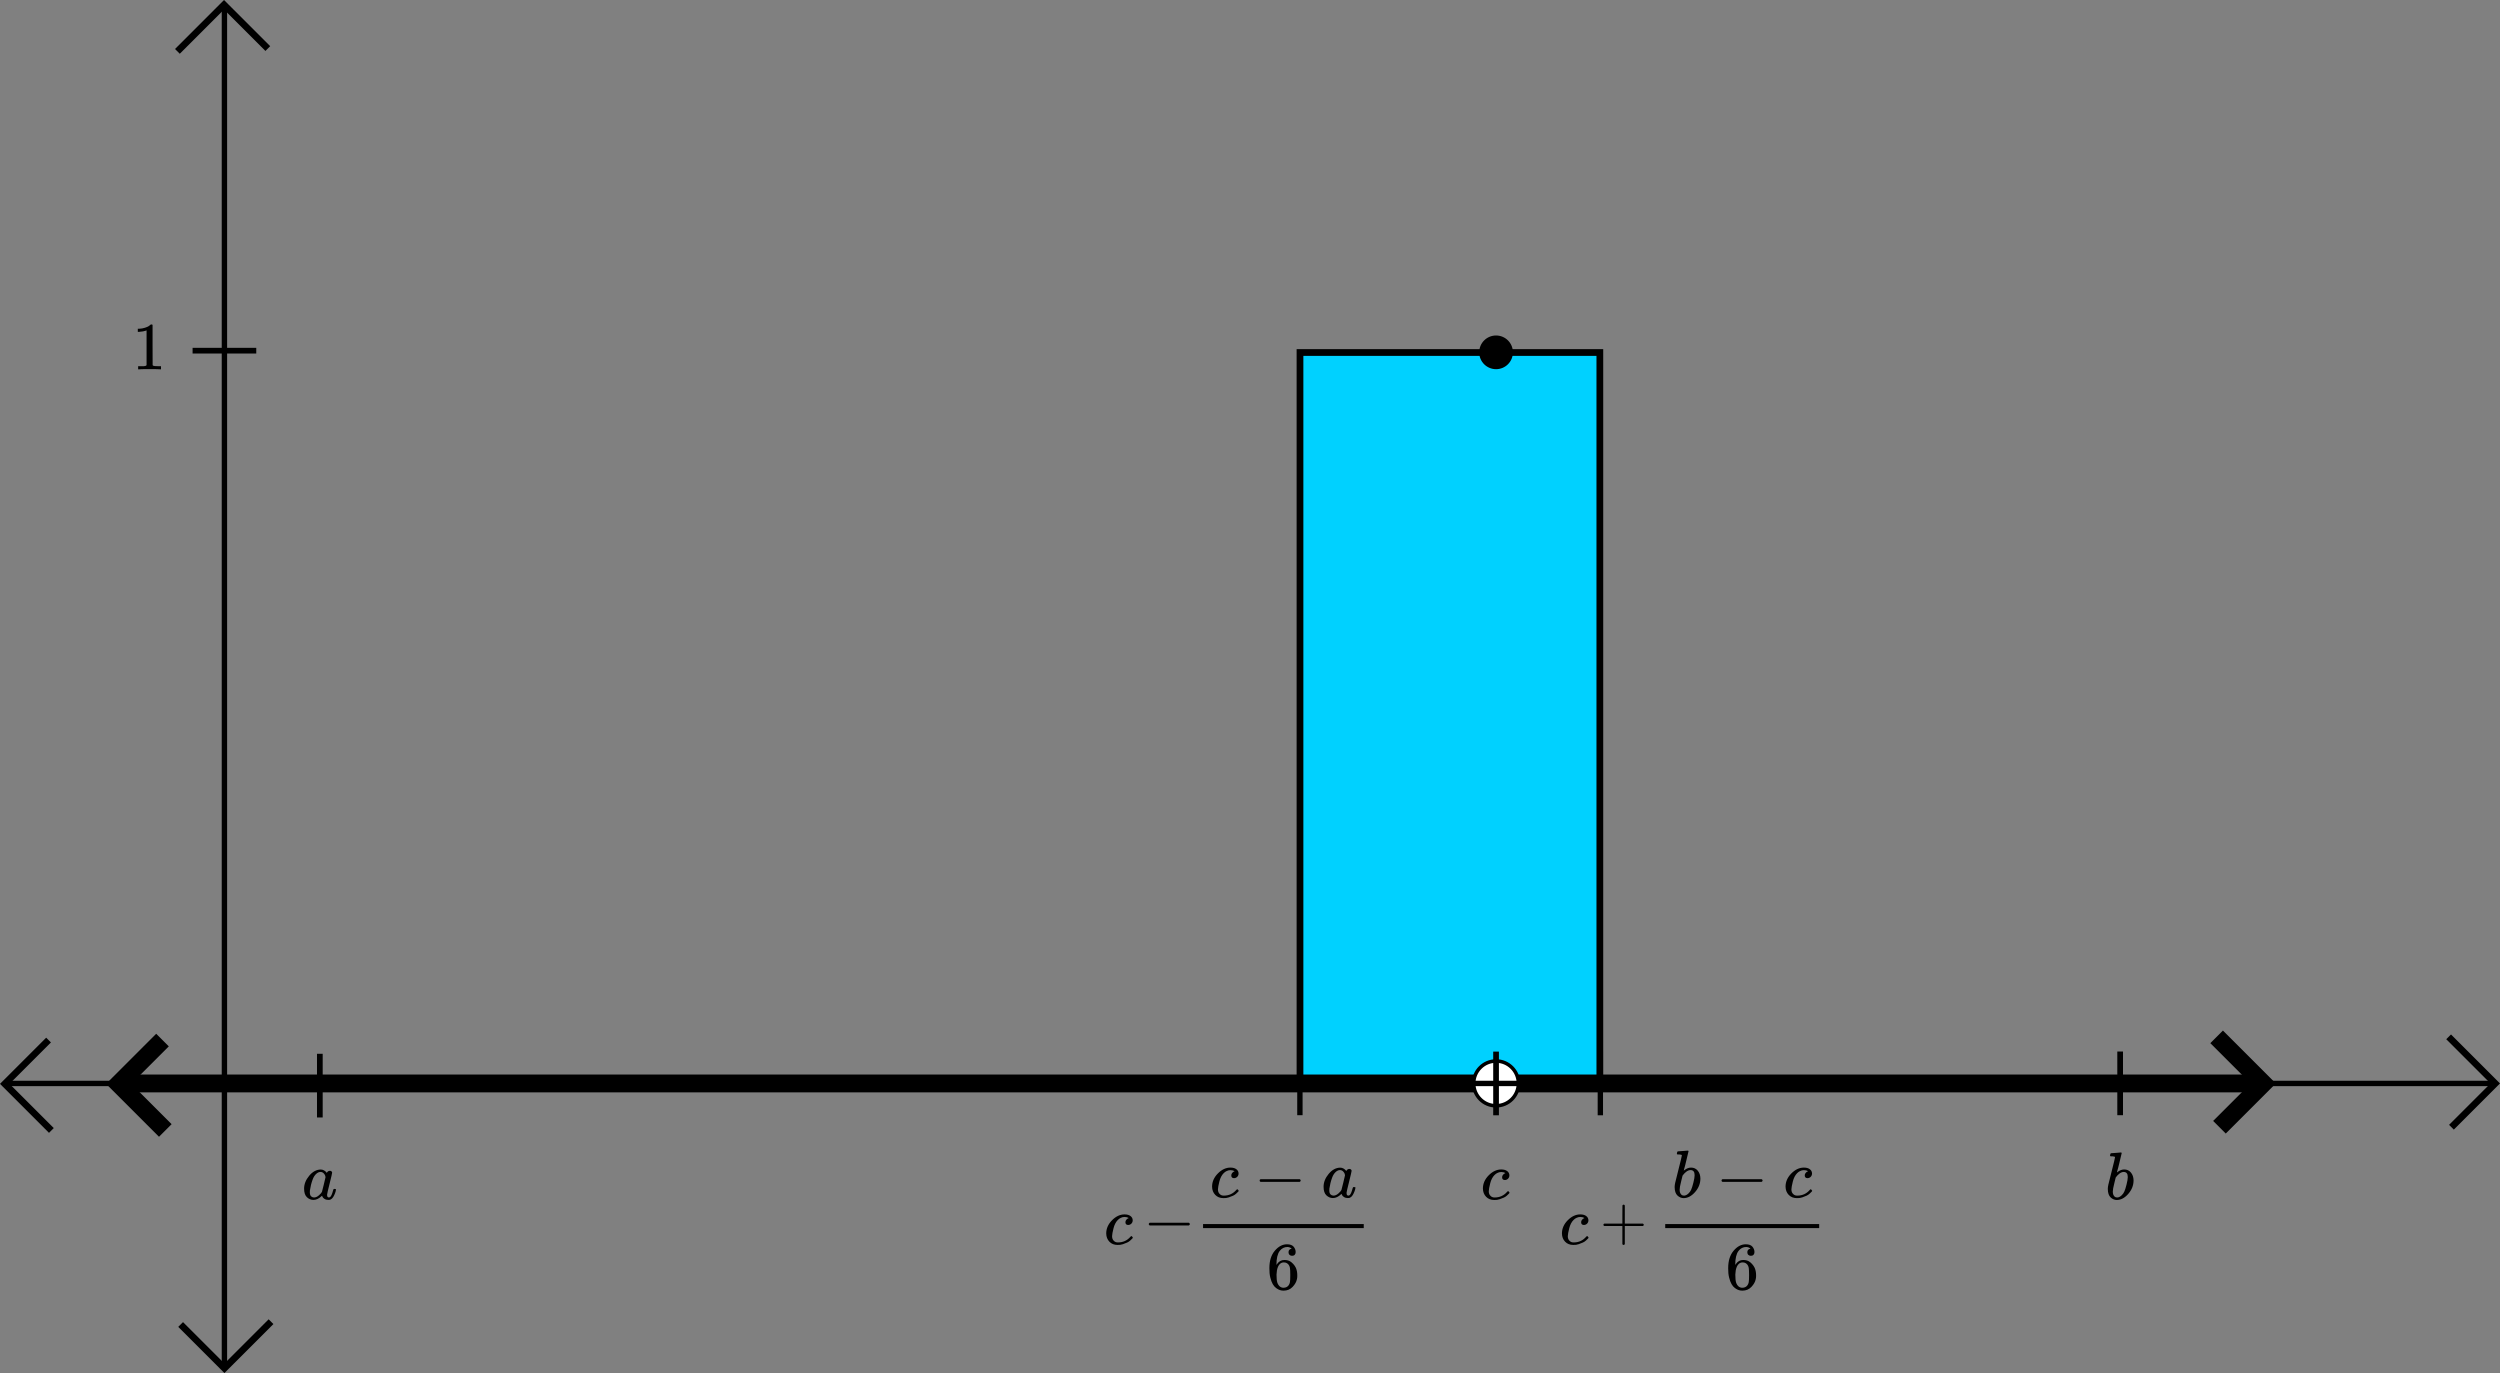 <?xml version="1.0"?>
 <!-- Created with Inkscape (http://www.inkscape.org/) --> <svg width="370.952" height="203.734" viewBox="0 0 370.952 203.734" version="1.1" id="svg5" xml:space="preserve" inkscape:export-filename="uppersum.svg" inkscape:export-xdpi="300" inkscape:export-ydpi="300" inkscape:version="1.2 (dc2aedaf03, 2022-05-15)" sodipodi:docname="upperAndLowerSumsCanvas.svg" xmlns:inkscape="http://www.inkscape.org/namespaces/inkscape" xmlns:sodipodi="http://sodipodi.sourceforge.net/DTD/sodipodi-0.dtd" xmlns:xlink="http://www.w3.org/1999/xlink" xmlns="http://www.w3.org/2000/svg" xmlns:svg="http://www.w3.org/2000/svg"><rect x="0" y="0" width="370.952" height="203.734" fill="#808080" stroke="none"/><sodipodi:namedview id="namedview7" pagecolor="#ffffff" bordercolor="#000000" borderopacity="0.25" inkscape:showpageshadow="2" inkscape:pageopacity="0.0" inkscape:pagecheckerboard="0" inkscape:deskcolor="#d1d1d1" inkscape:document-units="mm" showgrid="false" showguides="true" inkscape:zoom="0.25" inkscape:cx="-818" inkscape:cy="1784" inkscape:window-width="1729" inkscape:window-height="1205" inkscape:window-x="4286" inkscape:window-y="69" inkscape:window-maximized="0" inkscape:current-layer="layer1"><sodipodi:guide position="518.697,1612.678" orientation="1,0" id="guide4957" inkscape:locked="false"></sodipodi:guide><sodipodi:guide position="541.857,1599.998" orientation="1,0" id="guide4959" inkscape:locked="false"></sodipodi:guide><sodipodi:guide position="618.044,1577.571" orientation="1,0" id="guide4961" inkscape:locked="false"></sodipodi:guide><sodipodi:guide position="663.001,1615.612" orientation="1,0" id="guide4963" inkscape:locked="false"></sodipodi:guide><sodipodi:guide position="727.555,1603.456" orientation="1,0" id="guide4965" inkscape:locked="false"></sodipodi:guide><sodipodi:guide position="752.916,1603.875" orientation="1,0" id="guide4967" inkscape:locked="false"></sodipodi:guide><sodipodi:guide position="516.916,1580.086" orientation="0,-1" id="guide7486" inkscape:locked="false"></sodipodi:guide><sodipodi:guide position="587.62,1612.573" orientation="0,-1" id="guide7510" inkscape:locked="false"></sodipodi:guide><sodipodi:guide position="221.987,636.013" orientation="1,0" id="guide36695" inkscape:locked="false"></sodipodi:guide><sodipodi:guide position="314.559,621.088" orientation="1,0" id="guide40046" inkscape:locked="false"></sodipodi:guide><sodipodi:guide position="268.264,585.372" orientation="1,0" id="guide40094" inkscape:locked="false"></sodipodi:guide><sodipodi:guide position="47.427,625.8" orientation="1,0" id="guide40140" inkscape:locked="false"></sodipodi:guide><sodipodi:guide position="134.707,586.707" orientation="1,0" id="guide40164" inkscape:locked="false"></sodipodi:guide><sodipodi:guide position="178.347,554.689" orientation="1,0" id="guide44669" inkscape:locked="false"></sodipodi:guide><sodipodi:guide position="245.126,554.689" orientation="1,0" id="guide44671" inkscape:locked="false"></sodipodi:guide><sodipodi:guide position="192.894,565.398" orientation="1,0" id="guide45977" inkscape:locked="false"></sodipodi:guide><sodipodi:guide position="237.413,564.063" orientation="1,0" id="guide45979" inkscape:locked="false"></sodipodi:guide></sodipodi:namedview><defs id="defs2"><path id="MJX-54-TEX-N-31" d="m 213,578 -13,-5 q -14,-5 -40,-10 -26,-5 -58,-7 H 83 v 46 h 19 q 47,2 87,15 40,13 56,24 16,11 28,22 2,3 12,3 9,0 17,-6 V 361 l 1,-300 q 7,-7 12,-9 5,-2 24,-4 19,-2 62,-2 h 26 V 0 H 416 Q 395,3 257,3 121,3 100,0 H 88 v 46 h 26 q 22,0 38,0 16,0 25,1 9,1 16,3 7,2 8,2 1,0 6,5 5,5 6,4 z"></path><path id="MJX-100-TEX-I-63" d="m 34,159 q 0,109 86,196 86,87 186,87 56,0 88,-24 32,-24 33,-63 0,-29 -19,-49 -19,-20 -48,-21 -19,0 -30,10 -11,10 -11,30 0,20 11,34 11,14 22,21 11,7 14,6 h 1 q 0,2 -6,6 -6,4 -21,8 -15,4 -34,4 -30,0 -57,-14 -21,-9 -43,-31 -44,-44 -64,-124 -20,-80 -21,-116 0,-46 26,-69 22,-24 58,-24 h 4 q 112,0 185,85 9,10 12,10 4,0 13,-9 9,-9 10,-14 1,-5 -9,-15 Q 410,73 391,55 372,37 346,25 320,13 282,0 244,-13 202,-11 127,-11 81,37 35,85 34,159 Z"></path><path id="MJX-108-TEX-I-63" d="m 34,159 q 0,109 86,196 86,87 186,87 56,0 88,-24 32,-24 33,-63 0,-29 -19,-49 -19,-20 -48,-21 -19,0 -30,10 -11,10 -11,30 0,20 11,34 11,14 22,21 11,7 14,6 h 1 q 0,2 -6,6 -6,4 -21,8 -15,4 -34,4 -30,0 -57,-14 -21,-9 -43,-31 -44,-44 -64,-124 -20,-80 -21,-116 0,-46 26,-69 22,-24 58,-24 h 4 q 112,0 185,85 9,10 12,10 4,0 13,-9 9,-9 10,-14 1,-5 -9,-15 Q 410,73 391,55 372,37 346,25 320,13 282,0 244,-13 202,-11 127,-11 81,37 35,85 34,159 Z"></path><path id="MJX-108-TEX-N-2212" d="m 84,237 q 0,0 0,13 0,13 14,20 h 581 q 15,-8 15,-20 0,-12 -15,-20 H 98 q -14,7 -14,20 z"></path><path id="MJX-108-TEX-I-61" d="m 33,157 q 0,101 76,192 76,91 171,92 51,0 90,-49 16,30 46,30 13,0 23,-8 10,-8 10,-20 0,-13 -37,-160 -37,-147 -38,-166 0,-25 7,-33 7,-8 21,-9 9,1 20,9 21,20 41,96 6,20 10,21 2,1 10,1 h 4 q 19,0 19,-9 0,-6 -5,-27 Q 496,96 481,63 466,30 449,13 436,0 417,-8 q -8,-2 -24,-2 -34,0 -57,15 -23,15 -30,31 l -6,15 q -1,1 -4,-1 -2,-2 -4,-4 -59,-56 -120,-56 -55,0 -97,40 -42,40 -42,127 z m 318,171 q 0,6 -5,22 -5,16 -23,35 -18,19 -46,20 -35,0 -67,-31 -32,-31 -50,-81 -29,-79 -41,-164 0,-3 0,-11 0,-8 -1,-12 0,-45 18,-62 18,-17 43,-18 38,0 75,33 37,33 44,51 2,4 27,107 25,103 26,111 z"></path><path id="MJX-108-TEX-I-62" d="m 73,647 q 0,10 4,23 4,13 12,13 1,0 72,5 71,5 73,6 12,0 12,-9 0,-9 -34,-143 -8,-34 -17,-70 -9,-36 -15,-54 l -4,-19 q 0,-3 6,3 49,40 101,40 62,0 100,-46 38,-46 39,-116 Q 422,169 343,79 264,-11 173,-11 123,-11 82,27 41,65 40,150 v 9 q 0,21 8,58 8,37 49,197 50,197 50,209 0,12 -38,14 -5,0 -8,0 h -5 q -10,0 -13,0 -3,0 -7,3 -4,3 -3,7 z M 336,325 v 6 q 0,74 -61,74 -17,0 -35,-8 -18,-8 -33,-21 -15,-13 -26,-24 -11,-11 -18,-22 l -6,-8 -21,-86 q -22,-86 -22,-122 0,-48 24,-72 16,-16 40,-16 33,0 67,32 25,23 40,56 15,33 33,105 18,72 18,106 z"></path><path id="MJX-108-TEX-N-36" d="m 42,313 q 0,163 81,258 81,95 180,95 69,0 99,-36 30,-36 30,-80 0,-25 -14,-40 -14,-15 -39,-15 -23,0 -38,14 -15,14 -15,39 0,44 47,53 -22,22 -62,25 -71,0 -117,-60 -47,-66 -47,-202 l 1,-4 q 5,6 8,13 41,60 107,60 h 4 q 46,0 81,-19 24,-14 48,-40 24,-26 39,-57 21,-49 21,-107 v -18 q 0,-23 -5,-43 -11,-59 -64,-115 -53,-56 -134,-56 -28,0 -54,8 -26,8 -56,30 -30,22 -51,59 -21,37 -36,97 -15,60 -14,141 z m 215,84 q -30,0 -52,-17 -22,-17 -34,-45 -12,-28 -17,-57 -5,-29 -6,-62 0,-83 12,-119 12,-36 38,-58 24,-18 53,-18 51,0 78,38 13,18 18,45 5,27 5,105 0,80 -5,107 -5,27 -18,45 -27,36 -72,36 z"></path></defs><g inkscape:label="Layer 1" inkscape:groupmode="layer" id="layer1" transform="translate(480.02,-1431.827)"><g data-mml-node="mfrac" transform="matrix(0.01,0,0,-0.01,-302.71,1616.255)" id="g39739" style="fill:#000000;stroke:#000000;stroke-width:0" inkscape:export-filename="deltaUpperSums3.svg" inkscape:export-xdpi="300" inkscape:export-ydpi="300"><g data-mml-node="mrow" transform="translate(220,676)" id="g39731"><g data-mml-node="mi" id="g39721"><use xlink:href="#MJX-108-TEX-I-63" id="use39719"></use></g><g data-mml-node="mo" transform="translate(655.2)" id="g39725"><use xlink:href="#MJX-108-TEX-N-2212" id="use39723"></use></g><g data-mml-node="mi" transform="translate(1655.4)" id="g39729"><use xlink:href="#MJX-108-TEX-I-61" id="use39727"></use></g></g><g data-mml-node="mn" transform="translate(1062.2,-686)" id="g39735"><use xlink:href="#MJX-108-TEX-N-36" id="use39733"></use></g><rect width="2384.4" height="60" x="120" y="220" id="rect39737"></rect></g><g data-mml-node="mfrac" transform="matrix(0.01,0,0,-0.01,-234.133,1616.255)" id="g39765" style="fill:#000000;stroke:#000000;stroke-width:0"><g data-mml-node="mrow" transform="translate(220,676)" id="g39757"><g data-mml-node="mi" id="g39747"><use xlink:href="#MJX-108-TEX-I-62" id="use39745"></use></g><g data-mml-node="mo" transform="translate(651.2)" id="g39751"><use xlink:href="#MJX-108-TEX-N-2212" id="use39749"></use></g><g data-mml-node="mi" transform="translate(1651.4)" id="g39755"><use xlink:href="#MJX-108-TEX-I-63" id="use39753"></use></g></g><g data-mml-node="mn" transform="translate(1012.2,-686)" id="g39761"><use xlink:href="#MJX-108-TEX-N-36" id="use39759"></use></g><rect width="2284.4" height="60" x="120" y="220" id="rect39763"></rect></g><rect style="fill:#00d1ff;fill-opacity:1;stroke:#000000;stroke-width:1;stroke-dasharray:none;stroke-opacity:1" id="rect5082-2-2-7-9-7-0" width="44.493" height="108.598" x="-287.126" y="1484.132" inkscape:export-filename="deltaUpperSums1" inkscape:export-xdpi="300" inkscape:export-ydpi="300"></rect><path style="fill:none;stroke:#000000;stroke-width:0.845;stroke-linecap:butt;stroke-linejoin:miter;stroke-miterlimit:4;stroke-dasharray:none;stroke-opacity:1" d="m -451.444,1483.861 h 9.449" id="path842-8-8-2-3-5-8" inkscape:connector-curvature="0"></path><path style="fill:none;stroke:#000000;stroke-width:1;stroke-linecap:butt;stroke-linejoin:miter;stroke-miterlimit:4;stroke-dasharray:none;stroke-opacity:1" d="m -472.815,1586.153 -6.498,6.498 6.916,6.916" id="path821-4-0-5-2-9" inkscape:connector-curvature="0" sodipodi:nodetypes="ccc"></path><path style="fill:none;stroke:#000000;stroke-width:1;stroke-linecap:butt;stroke-linejoin:miter;stroke-miterlimit:4;stroke-dasharray:none;stroke-opacity:1" d="m -116.273,1599.088 6.498,-6.498 -6.916,-6.916" id="path821-7-1-7-3-7-5" inkscape:connector-curvature="0" sodipodi:nodetypes="ccc"></path><path style="fill:none;stroke:#000000;stroke-width:2.646;stroke-linecap:butt;stroke-linejoin:miter;stroke-miterlimit:4;stroke-dasharray:none;stroke-opacity:1" d="M -461.927,1592.59 H -144.2 Z" id="path815-86-9-2-4-9-7" inkscape:connector-curvature="0" inkscape:export-filename="integrandWPartition.svg" inkscape:export-xdpi="300" inkscape:export-ydpi="300"></path><path style="fill:none;stroke:#000000;stroke-width:2.646;stroke-linecap:butt;stroke-linejoin:miter;stroke-miterlimit:4;stroke-dasharray:none;stroke-opacity:1" d="m -455.91,1586.153 -6.498,6.498 6.916,6.916" id="path821-4-0-5-4-0-4" inkscape:connector-curvature="0" sodipodi:nodetypes="ccc"></path><path style="fill:none;stroke:#000000;stroke-width:2.646;stroke-linecap:butt;stroke-linejoin:miter;stroke-miterlimit:4;stroke-dasharray:none;stroke-opacity:1" d="m -150.697,1599.088 6.498,-6.498 -6.916,-6.915" id="path821-7-1-7-3-3-8-6" inkscape:connector-curvature="0" sodipodi:nodetypes="ccc"></path><path style="fill:none;stroke:#000000;stroke-width:0.8;stroke-linecap:butt;stroke-linejoin:miter;stroke-miterlimit:4;stroke-dasharray:none;stroke-opacity:1" d="m -446.72,1433.015 v 201.839 z" id="path815-8-5-9-0-3-1" inkscape:connector-curvature="0" inkscape:export-filename="slide35.1.png" inkscape:export-xdpi="300" inkscape:export-ydpi="300"></path><path style="fill:none;stroke:#000000;stroke-width:1;stroke-linecap:butt;stroke-linejoin:miter;stroke-miterlimit:4;stroke-dasharray:none;stroke-opacity:1" d="m -440.283,1439.033 -6.498,-6.498 -6.916,6.916" id="path821-1-5-1-2-5-0" inkscape:connector-curvature="0" sodipodi:nodetypes="ccc"></path><path style="fill:none;stroke:#000000;stroke-width:1;stroke-linecap:butt;stroke-linejoin:miter;stroke-miterlimit:4;stroke-dasharray:none;stroke-opacity:1" d="m -453.218,1628.357 6.498,6.498 6.916,-6.916" id="path821-7-6-3-4-2-1-1" inkscape:connector-curvature="0" sodipodi:nodetypes="ccc"></path><path style="fill:none;stroke:#000000;stroke-width:0.845;stroke-linecap:butt;stroke-linejoin:miter;stroke-miterlimit:4;stroke-dasharray:none;stroke-opacity:1" d="m -432.562,1588.189 v 9.449" id="path842-8-1-9-9-6-5" inkscape:connector-curvature="0"></path><path style="fill:none;stroke:#000000;stroke-width:0.794;stroke-linecap:butt;stroke-linejoin:miter;stroke-miterlimit:4;stroke-dasharray:none;stroke-opacity:1" d="m -287.139,1587.853 v 9.449" id="path842-8-6-05-8-8-0-6" inkscape:connector-curvature="0"></path><path style="fill:none;stroke:#000000;stroke-width:0.845;stroke-linecap:butt;stroke-linejoin:miter;stroke-miterlimit:4;stroke-dasharray:none;stroke-opacity:1" d="m -165.43,1587.853 v 9.449" id="path842-8-6-9-8-9-8-7-8" inkscape:connector-curvature="0"></path><path style="fill:none;stroke:#000000;stroke-width:0.794;stroke-linecap:butt;stroke-linejoin:miter;stroke-miterlimit:4;stroke-dasharray:none;stroke-opacity:1" d="m -242.559,1587.866 v 9.449" id="path842-8-6-9-2-5-0-4-6-3-0" inkscape:connector-curvature="0"></path><g data-mml-node="mi" id="g4336-6-8-6-5-6" transform="matrix(0.01,0,0,-0.01,-435.227,1609.772)" style="fill:#000000;stroke:#000000;stroke-width:0"><path id="use4334-8-1-4-6-2" d="m 33,157 q 0,101 76,192 76,91 171,92 51,0 90,-49 16,30 46,30 13,0 23,-8 10,-8 10,-20 0,-13 -37,-160 -37,-147 -38,-166 0,-25 7,-33 7,-8 21,-9 9,1 20,9 21,20 41,96 6,20 10,21 2,1 10,1 h 4 q 19,0 19,-9 0,-6 -5,-27 Q 496,96 481,63 466,30 449,13 436,0 417,-8 q -8,-2 -24,-2 -34,0 -57,15 -23,15 -30,31 l -6,15 q -1,1 -4,-1 -2,-2 -4,-4 -59,-56 -120,-56 -55,0 -97,40 -42,40 -42,127 z m 318,171 q 0,6 -5,22 -5,16 -23,35 -18,19 -46,20 -35,0 -67,-31 -32,-31 -50,-81 -29,-79 -41,-164 0,-3 0,-11 0,-8 -1,-12 0,-45 18,-62 18,-17 43,-18 38,0 75,33 37,33 44,51 2,4 27,107 25,103 26,111 z"></path></g><g data-mml-node="mi" transform="matrix(0.01,0,0,-0.01,-167.66,1609.772)" id="g4414-1-1-3-0-5" style="fill:#000000;stroke:#000000;stroke-width:0"><path id="use4412-1-0-87-6-2" d="m 73,647 q 0,10 4,23 4,13 12,13 1,0 72,5 71,5 73,6 12,0 12,-9 0,-9 -34,-143 -8,-34 -17,-70 -9,-36 -15,-54 l -4,-19 q 0,-3 6,3 49,40 101,40 62,0 100,-46 38,-46 39,-116 Q 422,169 343,79 264,-11 173,-11 123,-11 82,27 41,65 40,150 v 9 q 0,21 8,58 8,37 49,197 50,197 50,209 0,12 -38,14 -5,0 -8,0 h -5 q -10,0 -13,0 -3,0 -7,3 -4,3 -3,7 z M 336,325 v 6 q 0,74 -61,74 -17,0 -35,-8 -18,-8 -33,-21 -15,-13 -26,-24 -11,-11 -18,-22 l -6,-8 -21,-86 q -22,-86 -22,-122 0,-48 24,-72 16,-16 40,-16 33,0 67,32 25,23 40,56 15,33 33,105 18,72 18,106 z"></path></g><g data-mml-node="mi" id="g34488-4-2" transform="matrix(0.01,0,0,-0.01,-260.325,1609.772)" style="fill:#000000;stroke:#000000;stroke-width:0"><use xlink:href="#MJX-100-TEX-I-63" id="use34486-8-4"></use></g><circle style="fill:#ffffff;fill-opacity:1;stroke:#000000;stroke-width:0.529;stroke-dasharray:none;stroke-dashoffset:0;stroke-opacity:1" id="path35109-3-4" cx="-258.034" cy="1592.582" r="3.321"></circle><circle style="fill:#000000;fill-opacity:1;stroke:none;stroke-width:0.398;stroke-dasharray:none;stroke-dashoffset:0;stroke-opacity:1" id="path35109-8-2-8" cx="-258.033" cy="1484.107" r="2.5"></circle><path style="fill:none;stroke:#000000;stroke-width:0.845;stroke-linecap:butt;stroke-linejoin:miter;stroke-miterlimit:4;stroke-dasharray:none;stroke-opacity:1" d="m -258.034,1587.866 v 9.449" id="path842-8-6-9-2-5-0-4-6-0-0-2" inkscape:connector-curvature="0"></path><path style="fill:none;stroke:#000000;stroke-width:0.8;stroke-linecap:butt;stroke-linejoin:miter;stroke-miterlimit:4;stroke-dasharray:none;stroke-opacity:1" d="m -478.832,1592.59 h 369.057 z" id="path815-86-9-2-1-9" inkscape:connector-curvature="0" inkscape:export-filename="integrandWPartition.svg" inkscape:export-xdpi="300" inkscape:export-ydpi="300"></path><g data-mml-node="mn" transform="matrix(0.01,0,0,-0.01,-460.402,1486.628)" id="g12720-0-9-4" style="fill:#000000;stroke:#000000;stroke-width:0"><use xlink:href="#MJX-54-TEX-N-31" id="use12718-5-4-9"></use></g><g id="g47750-2-8" transform="translate(89.707,569.313)"><g data-mml-node="mi" id="g34488-2-8-5" transform="matrix(0.01,0,0,-0.01,-338.305,1047.128)" style="fill:#000000;stroke:#000000;stroke-width:0"><use xlink:href="#MJX-100-TEX-I-63" id="use34486-83-0-2"></use></g><g data-mml-node="mo" transform="matrix(0.009,0,0,-0.009,-332.318,1046.503)" id="g27020-2-1-6-9" style="fill:#000000;stroke:#000000;stroke-width:0"><path id="use27018-6-4-8-0" d="m 56,237 q 0,0 0,13 0,13 14,20 h 299 v 150 l 1,150 q 10,13 19,13 13,0 20,-15 V 270 h 298 q 15,-8 15,-20 0,-12 -15,-20 H 409 V -68 q -8,-14 -18,-14 h -2 -2 q -12,0 -18,14 V 230 H 70 q -14,7 -14,20 z"></path></g></g><g data-mml-node="mo" transform="matrix(0.01,0,0,-0.01,-310.408,1615.96)" id="g39621-7-5" style="fill:#000000;stroke:#000000;stroke-width:0"><use xlink:href="#MJX-108-TEX-N-2212" id="use39619-6-9"></use></g><g data-mml-node="mi" id="g34488-2-0" transform="matrix(0.01,0,0,-0.01,-316.218,1616.441)" style="fill:#000000;stroke:#000000;stroke-width:0"><use xlink:href="#MJX-100-TEX-I-63" id="use34486-83-5"></use></g></g></svg> 
